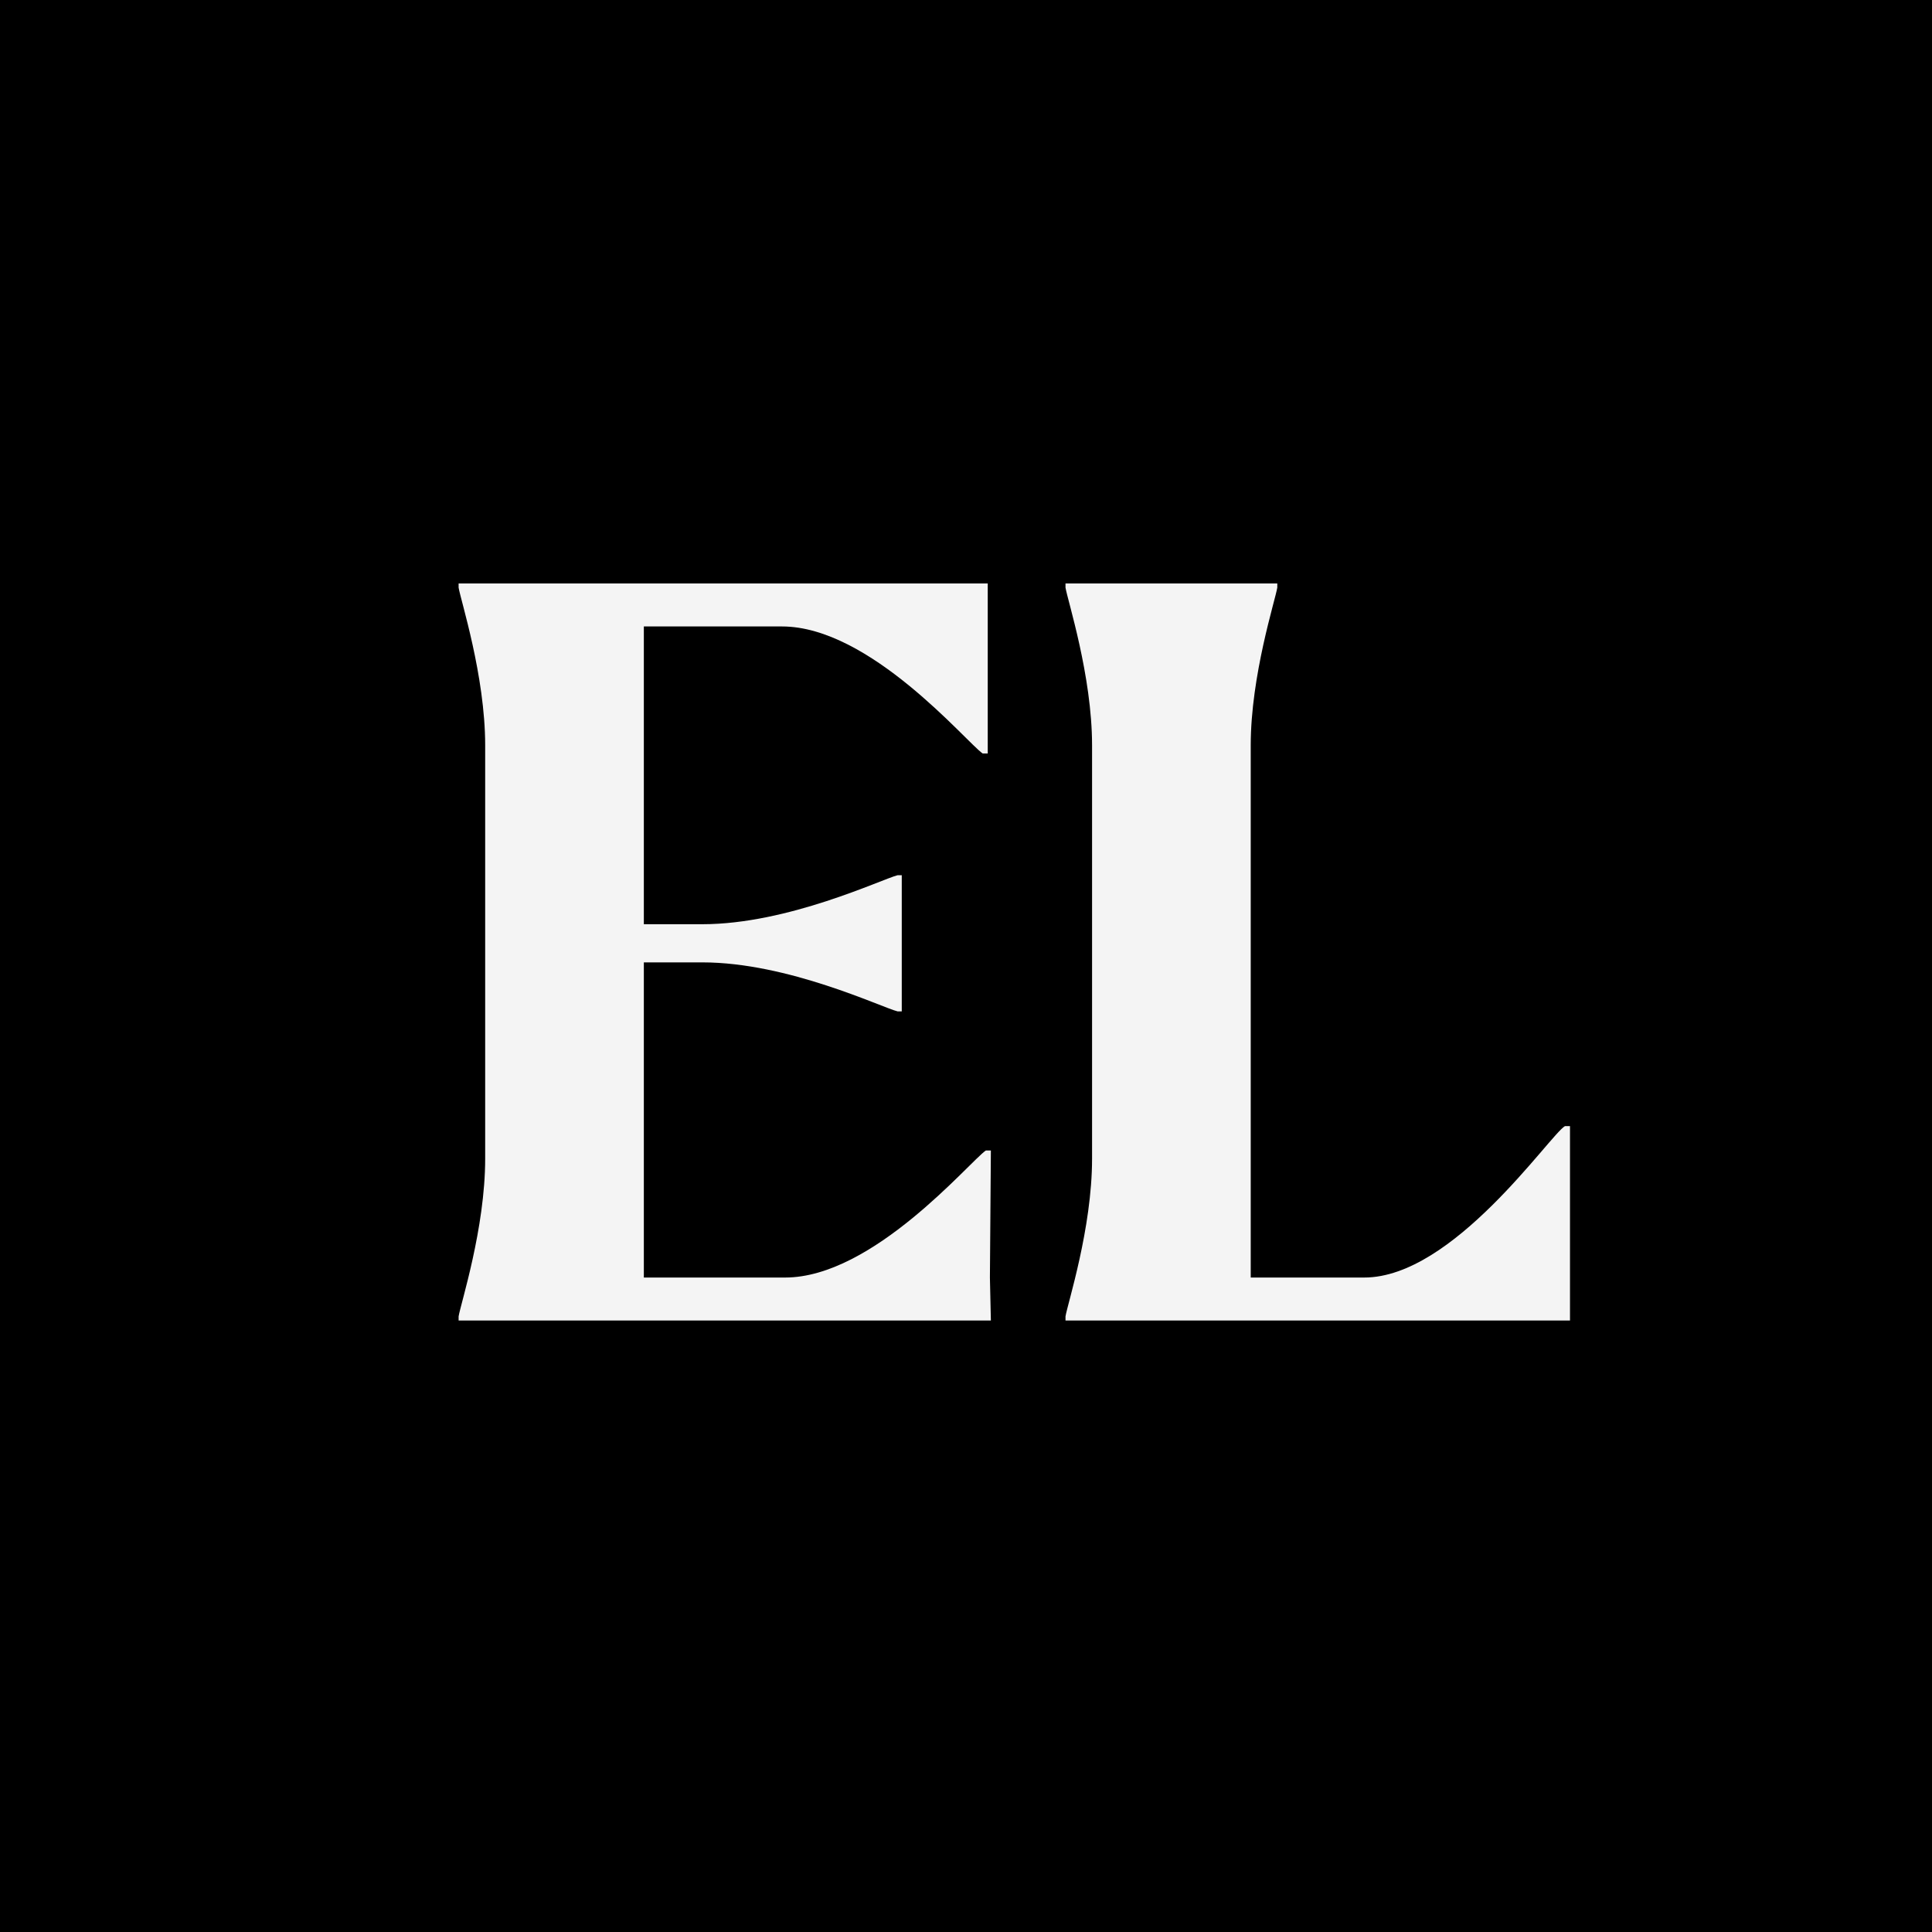 <svg xmlns="http://www.w3.org/2000/svg" viewBox="0 0 800 800"><path d="M0 0h800v800H0z"/><path fill="#f4f4f4" d="M189.9 545.1c.8-5.1 11-36.4 11-65.3V308.6c0-28.8-10.2-60.2-11-65.3v-1.7H409V312h-2.1c-6.8-4.7-46.6-52.6-83.1-52.6h-57.2v123.3h24.2c35.6 0 74.2-18.6 80.9-20.3h1.7v56.4h-1.7c-6.8-1.7-45.3-20.3-80.9-20.3h-24.2V529h58.5c36.4 0 76.3-47.9 83.1-52.6h2.1l-.4 52.6.4 17.8H189.9zm251.3 0c.8-5.1 11-36.4 11-65.3V308.6c0-28.8-10.2-60.2-11-65.3v-1.7h87.7v1.7c-.8 5.1-11 36.4-11 65.3V529h47c36.9 0 76.7-58.9 83.1-62.7h2.1v80.5H441.2z"/></svg>